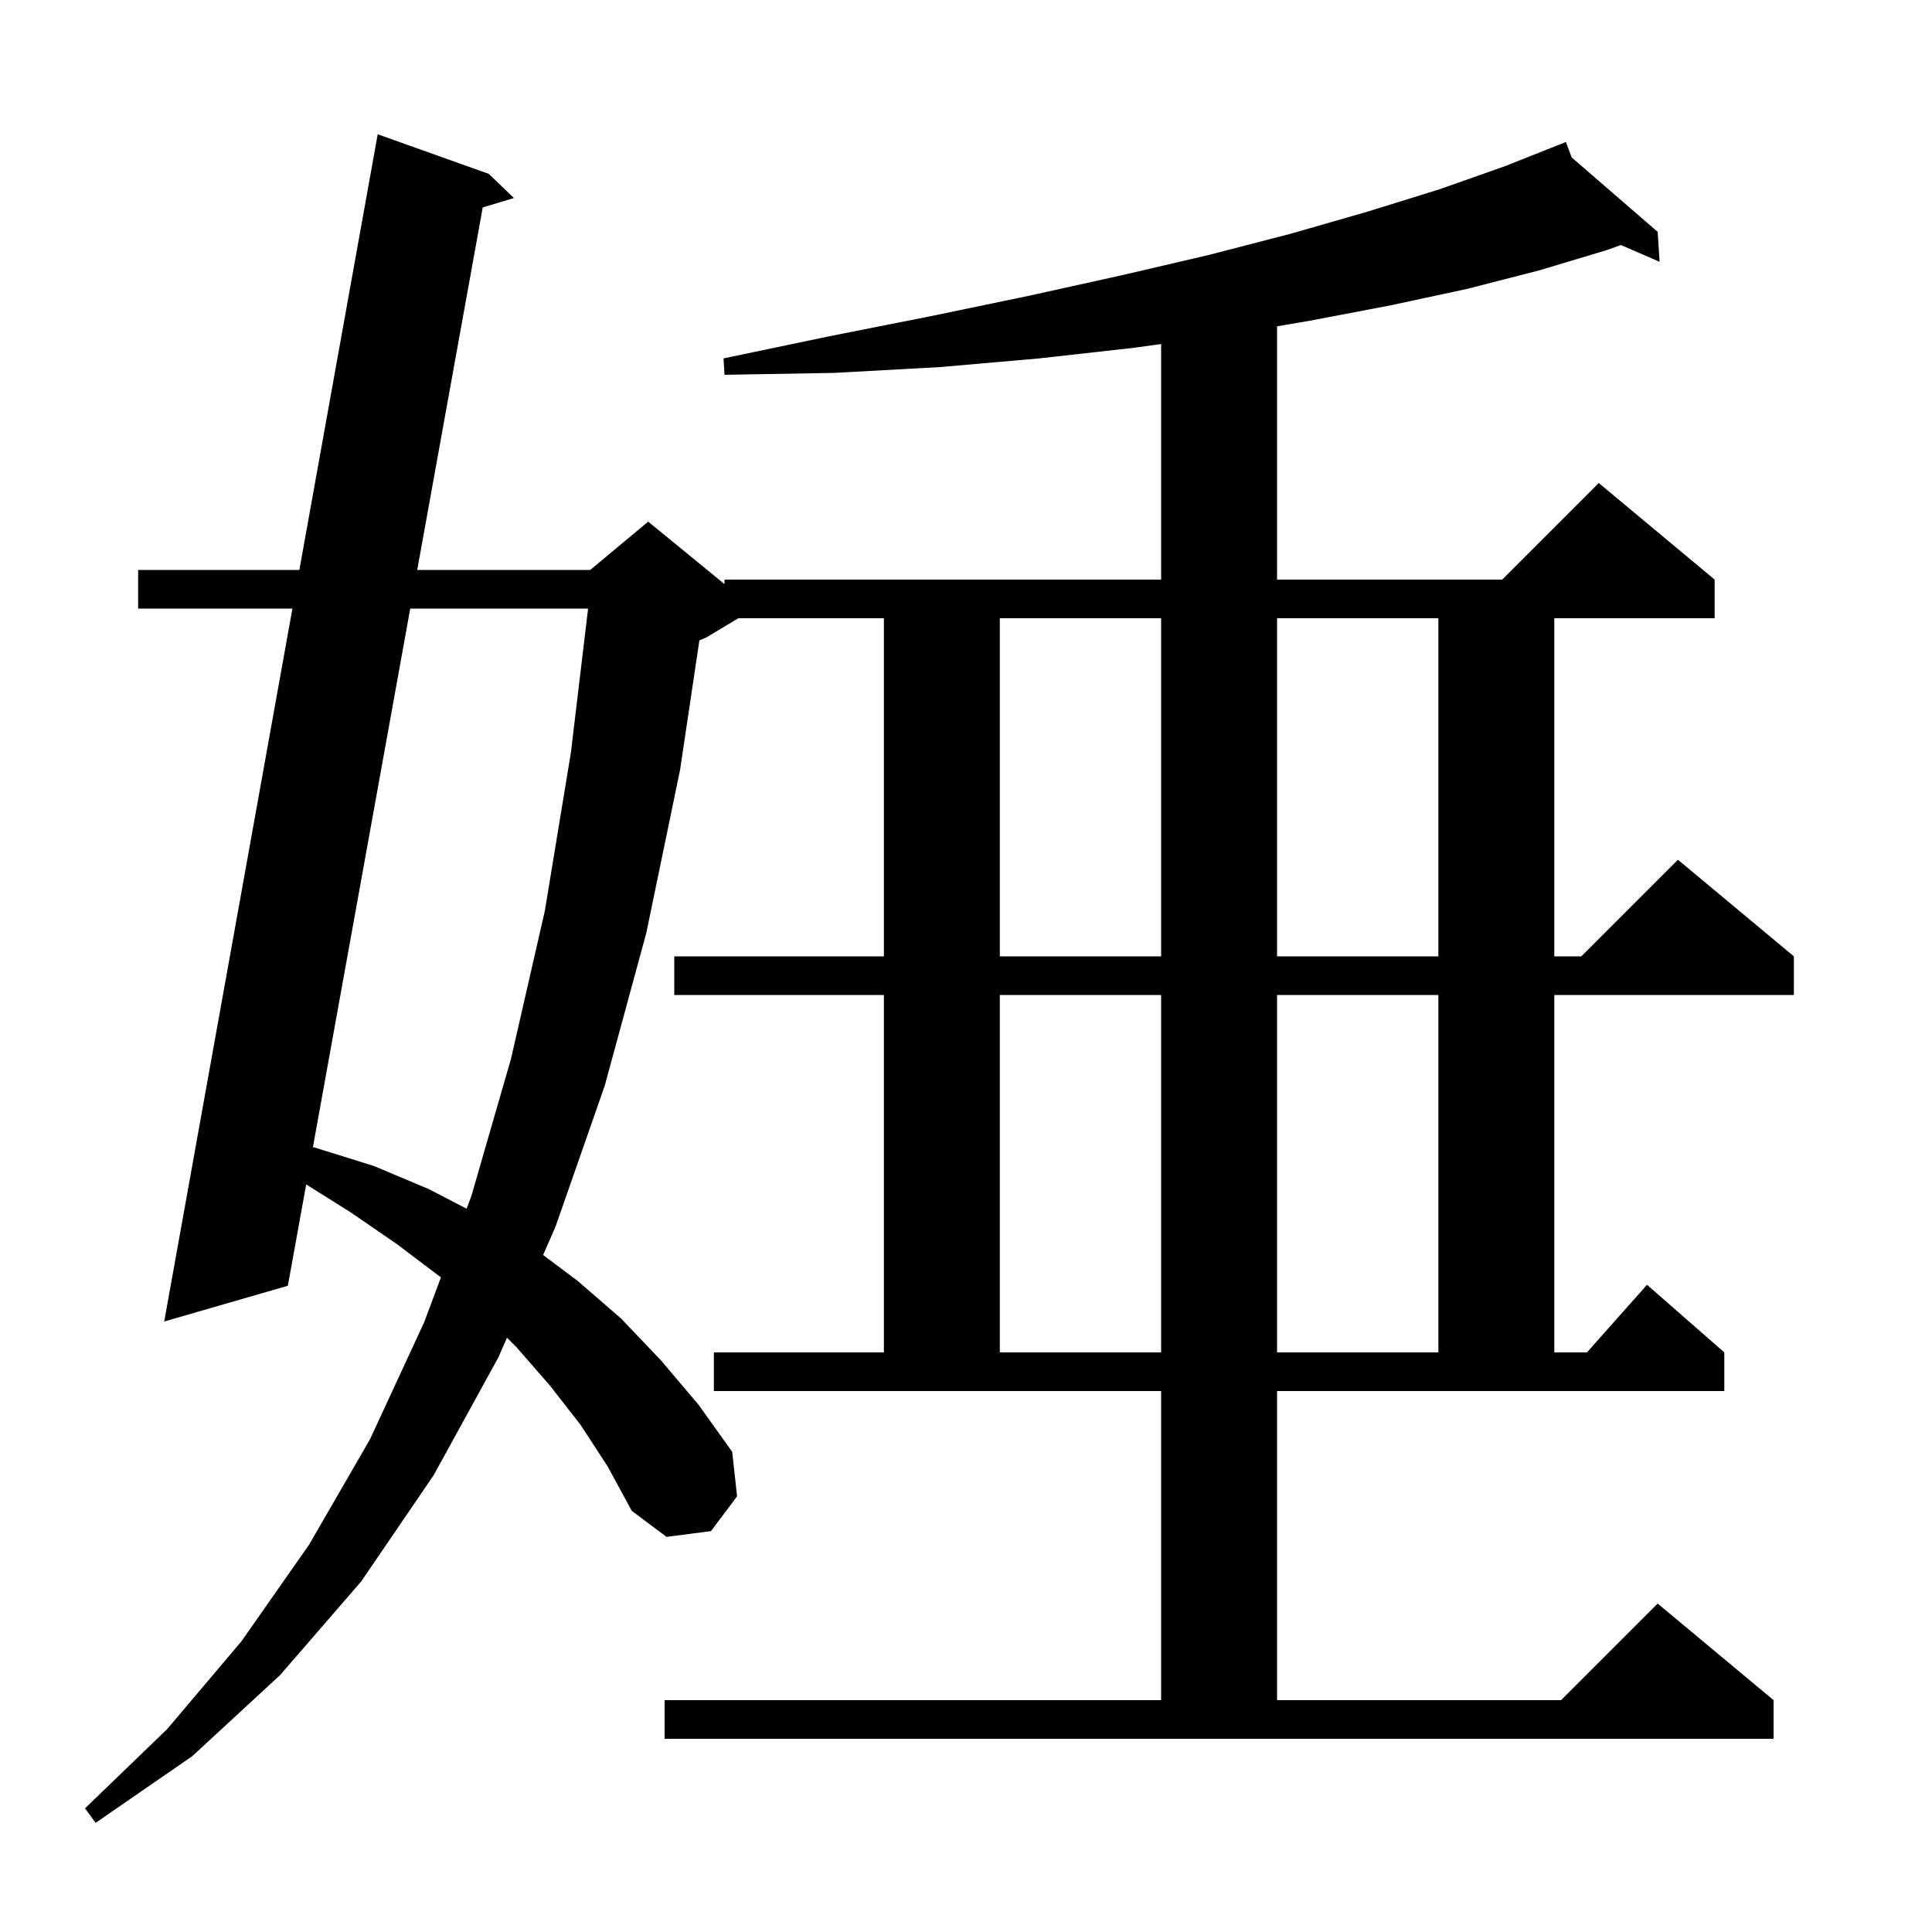 <svg xmlns="http://www.w3.org/2000/svg" xmlns:xlink="http://www.w3.org/1999/xlink" version="1.1" baseProfile="full" viewBox="0 0 200 200" width="200" height="200">
<g fill="black">
<path d="M 132.2 176.0 L 161.6 176.0 L 171.6 166.0 L 183.6 176.0 L 183.6 180.0 L 68.8 180.0 L 68.8 176.0 L 120.2 176.0 L 120.2 144.0 L 73.9 144.0 L 73.9 140.0 L 91.5 140.0 L 91.5 103.0 L 69.8 103.0 L 69.8 99.0 L 91.5 99.0 L 91.5 64.0 L 76.433 64.0 L 73.1 66.0 L 72.4 66.292 L 70.4 79.7 L 66.9 96.6 L 62.6 112.4 L 57.5 127.0 L 56.225 129.918 L 59.8 132.6 L 64.3 136.5 L 68.4 140.8 L 72.3 145.4 L 75.8 150.3 L 76.3 154.9 L 73.6 158.5 L 69.0 159.1 L 65.4 156.4 L 62.9 151.8 L 60.1 147.5 L 56.9 143.4 L 53.5 139.5 L 52.482 138.482 L 51.6 140.5 L 44.9 152.7 L 37.4 163.7 L 29.0 173.4 L 19.9 181.8 L 9.9 188.7 L 8.8 187.2 L 17.3 179.0 L 25.0 169.9 L 32.0 159.9 L 38.3 149.0 L 43.9 136.9 L 45.644 132.238 L 45.6 132.2 L 41.1 128.8 L 36.3 125.5 L 31.696 122.611 L 29.8 133.1 L 17.0 136.8 L 30.271 63.0 L 14.3 63.0 L 14.3 59.0 L 30.99 59.0 L 39.1 13.9 L 50.6 18.0 L 53.2 20.5 L 49.972 21.474 L 43.191 59.0 L 61.1 59.0 L 67.1 54.0 L 75.0 60.464 L 75.0 60.0 L 120.2 60.0 L 120.2 35.613 L 117.4 36.0 L 107.6 37.1 L 97.3 38.0 L 86.4 38.6 L 75.0 38.8 L 74.9 37.1 L 85.9 34.8 L 96.5 32.7 L 106.6 30.6 L 116.1 28.5 L 125.1 26.4 L 133.6 24.2 L 141.6 21.9 L 149.0 19.6 L 155.8 17.2 L 161.223 15.048 L 161.2 15.0 L 161.245 15.039 L 162.1 14.7 L 162.699 16.297 L 171.6 24.0 L 171.8 27.1 L 167.792 25.365 L 166.3 25.9 L 159.3 28.0 L 151.9 29.9 L 144.0 31.6 L 135.6 33.2 L 132.2 33.78 L 132.2 60.0 L 155.5 60.0 L 165.5 50.0 L 177.5 60.0 L 177.5 64.0 L 160.9 64.0 L 160.9 99.0 L 163.7 99.0 L 173.7 89.0 L 185.7 99.0 L 185.7 103.0 L 160.9 103.0 L 160.9 140.0 L 164.278 140.0 L 170.5 133.0 L 178.5 140.0 L 178.5 144.0 L 132.2 144.0 Z M 103.5 103.0 L 103.5 140.0 L 120.2 140.0 L 120.2 103.0 Z M 132.2 103.0 L 132.2 140.0 L 148.9 140.0 L 148.9 103.0 Z M 42.468 63.0 L 32.393 118.754 L 32.6 118.8 L 38.7 120.7 L 44.4 123.1 L 48.305 125.125 L 48.8 123.8 L 52.9 109.6 L 56.4 94.3 L 59.1 77.9 L 60.878 63.0 Z M 103.5 64.0 L 103.5 99.0 L 120.2 99.0 L 120.2 64.0 Z M 132.2 64.0 L 132.2 99.0 L 148.9 99.0 L 148.9 64.0 Z " />
</g>
</svg>
